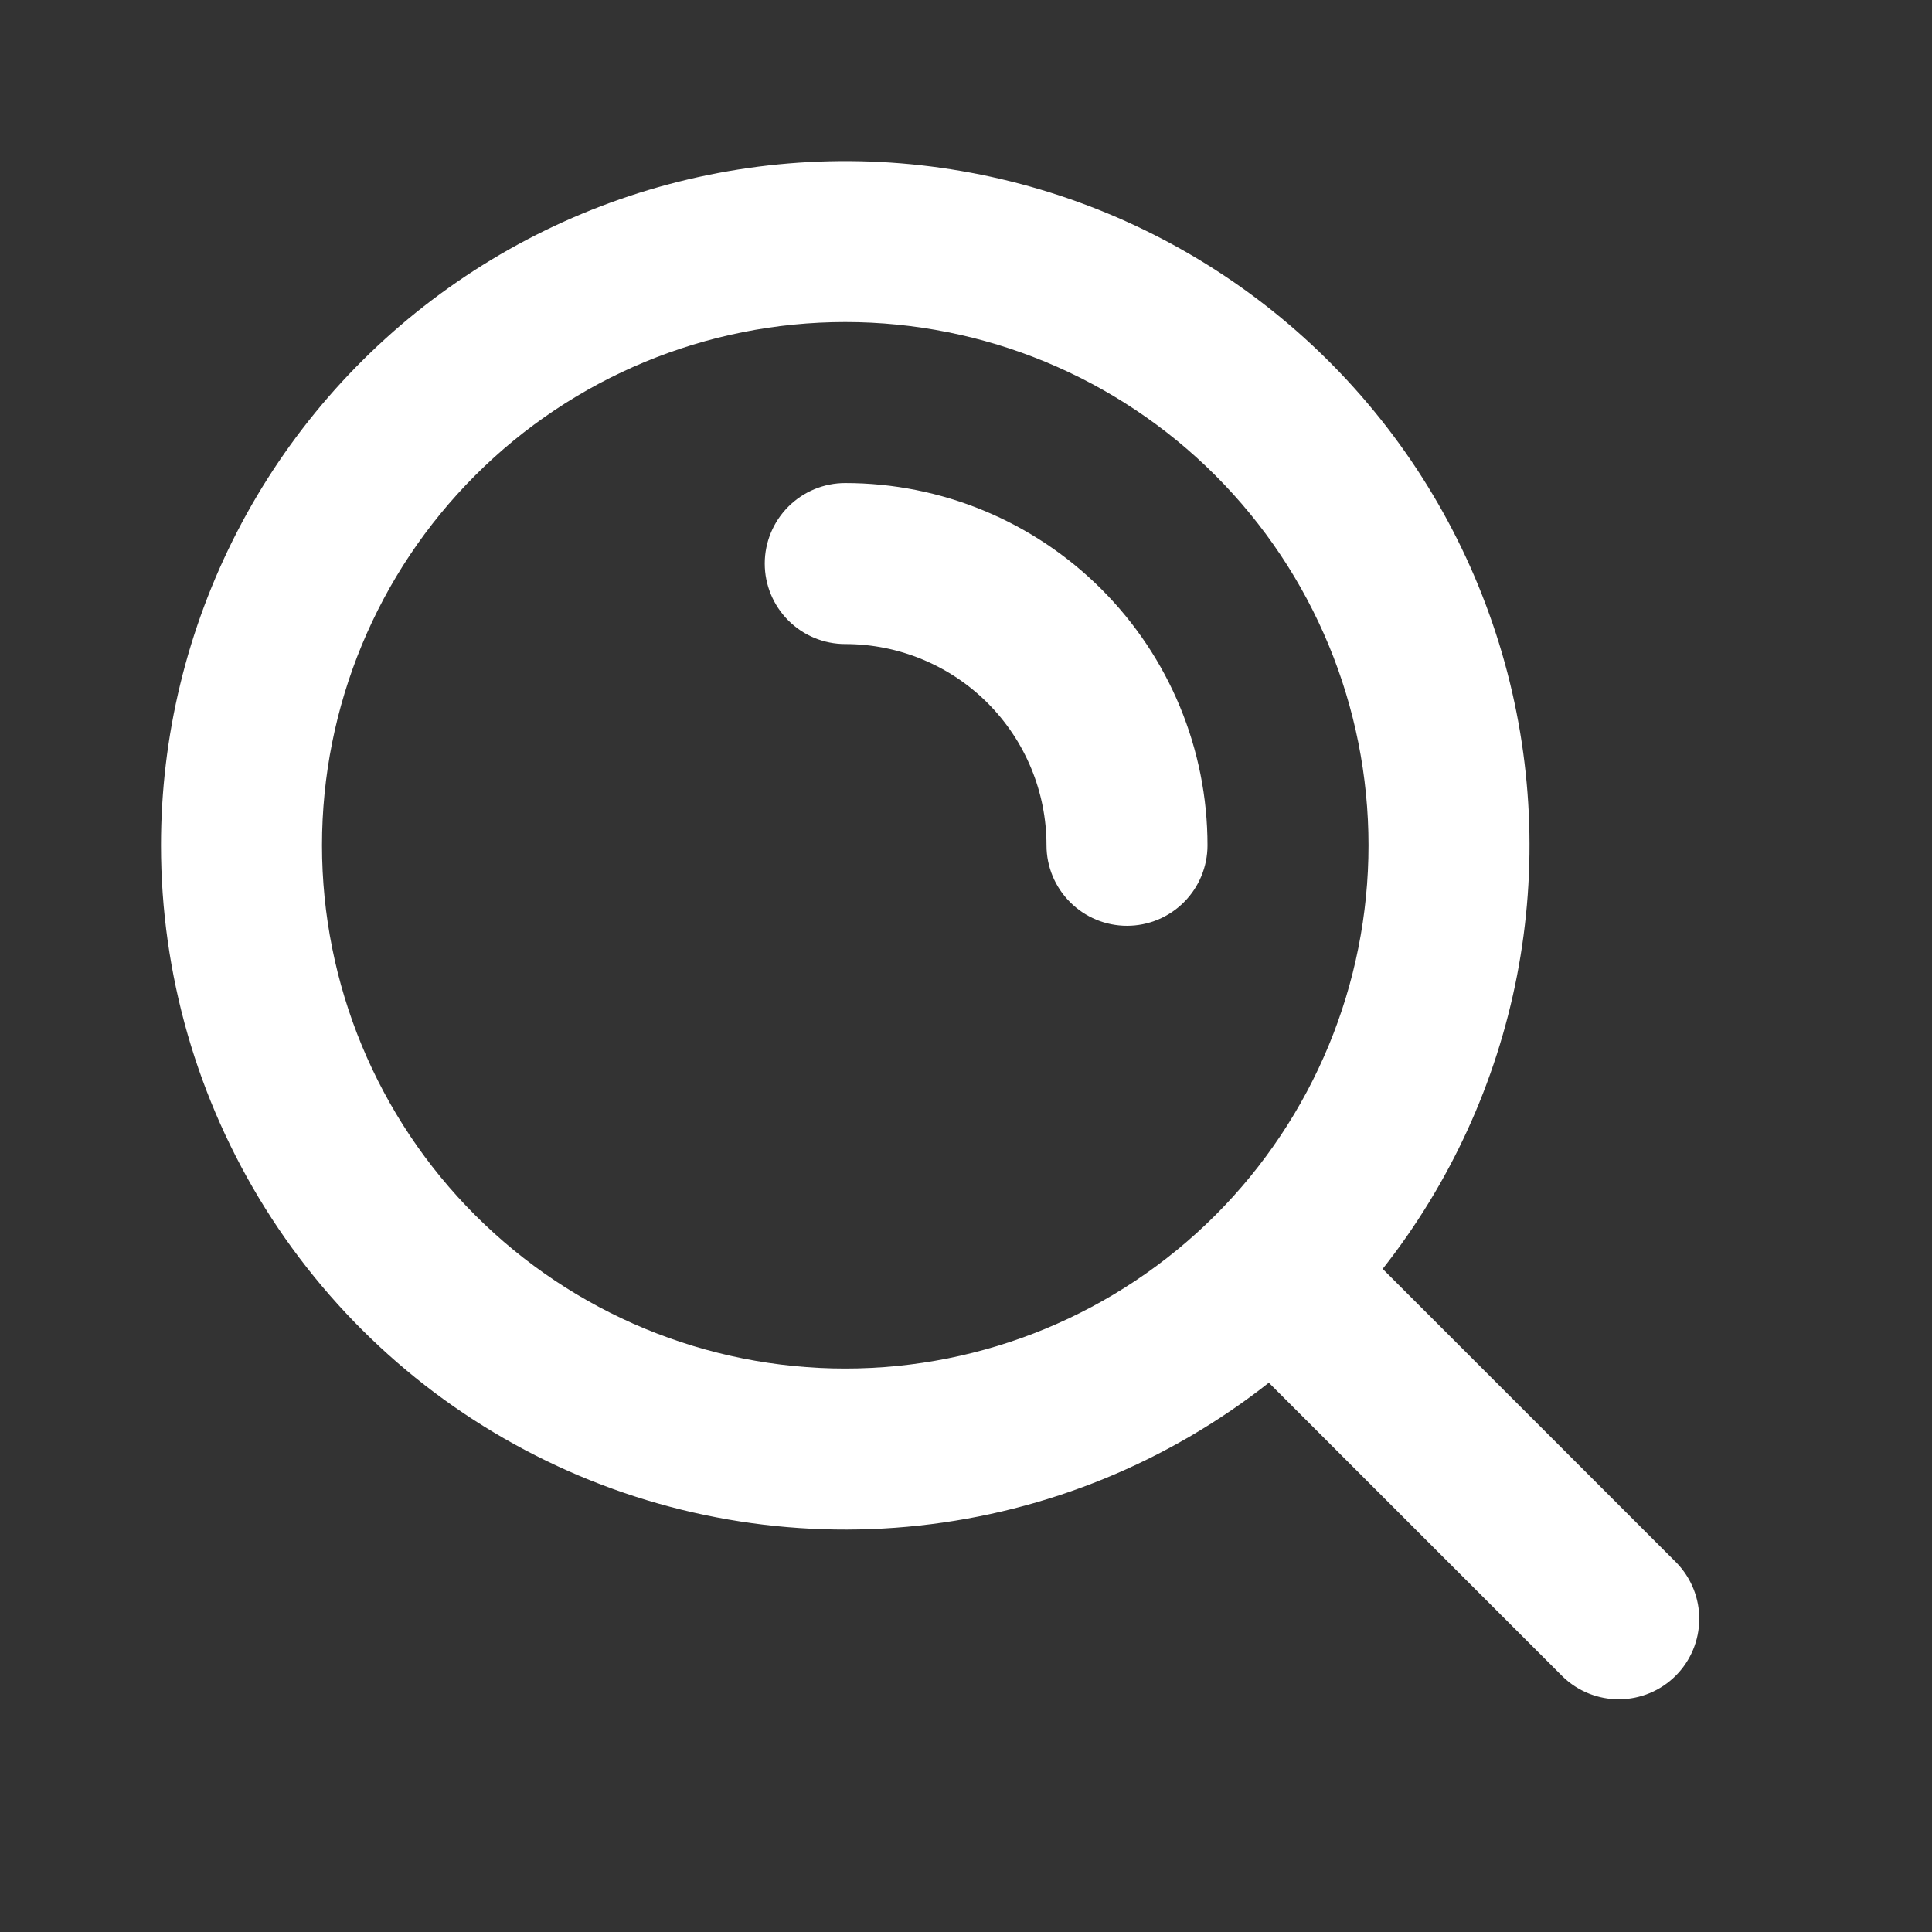 <svg width="36" height="36" viewBox="0 0 36 36" fill="none" xmlns="http://www.w3.org/2000/svg">
<rect x="0" y="0" width="36" height="36" fill="#333333" stroke="none"/>
<g clip-path="url(#clip0_1_1057)">
<path fill-rule="evenodd" clip-rule="evenodd" d="M15.75 6.001C13.164 6.001 10.684 7.028 8.856 8.857C7.027 10.685 6 13.165 6 15.751C6 18.337 7.027 20.817 8.856 22.645C10.684 24.474 13.164 25.501 15.75 25.501C18.336 25.501 20.816 24.474 22.645 22.645C24.473 20.817 25.5 18.337 25.5 15.751C25.5 13.165 24.473 10.685 22.645 8.857C20.816 7.028 18.336 6.001 15.75 6.001ZM3 15.751C3 13.718 3.487 11.714 4.419 9.907C5.351 8.1 6.701 6.543 8.358 5.364C10.014 4.185 11.929 3.419 13.941 3.131C15.954 2.842 18.006 3.039 19.927 3.706C21.848 4.372 23.582 5.487 24.984 6.96C26.386 8.432 27.415 10.218 27.987 12.17C28.558 14.121 28.654 16.18 28.268 18.176C27.881 20.172 27.023 22.047 25.764 23.644L31.242 29.122C31.515 29.405 31.667 29.784 31.663 30.177C31.66 30.57 31.502 30.947 31.224 31.225C30.946 31.503 30.57 31.66 30.176 31.664C29.783 31.667 29.404 31.516 29.121 31.243L23.643 25.765C21.763 27.247 19.504 28.17 17.124 28.427C14.744 28.685 12.339 28.268 10.185 27.223C8.031 26.178 6.215 24.548 4.945 22.519C3.674 20.49 3 18.145 3 15.751ZM14.25 10.501C14.25 10.103 14.408 9.722 14.69 9.44C14.971 9.159 15.352 9.001 15.75 9.001C17.541 9.001 19.257 9.712 20.523 10.978C21.789 12.244 22.5 13.961 22.5 15.751C22.5 16.149 22.342 16.53 22.061 16.811C21.78 17.093 21.398 17.251 21 17.251C20.602 17.251 20.221 17.093 19.94 16.811C19.658 16.53 19.5 16.149 19.5 15.751C19.5 14.756 19.105 13.803 18.402 13.099C17.699 12.396 16.745 12.001 15.75 12.001C15.352 12.001 14.971 11.843 14.69 11.562C14.408 11.28 14.25 10.899 14.25 10.501Z" fill="white"/>
</g>
<defs>
<clipPath id="clip0_1_1057">
<rect width="36" height="36" fill="white"/>
</clipPath>
</defs>
</svg>
